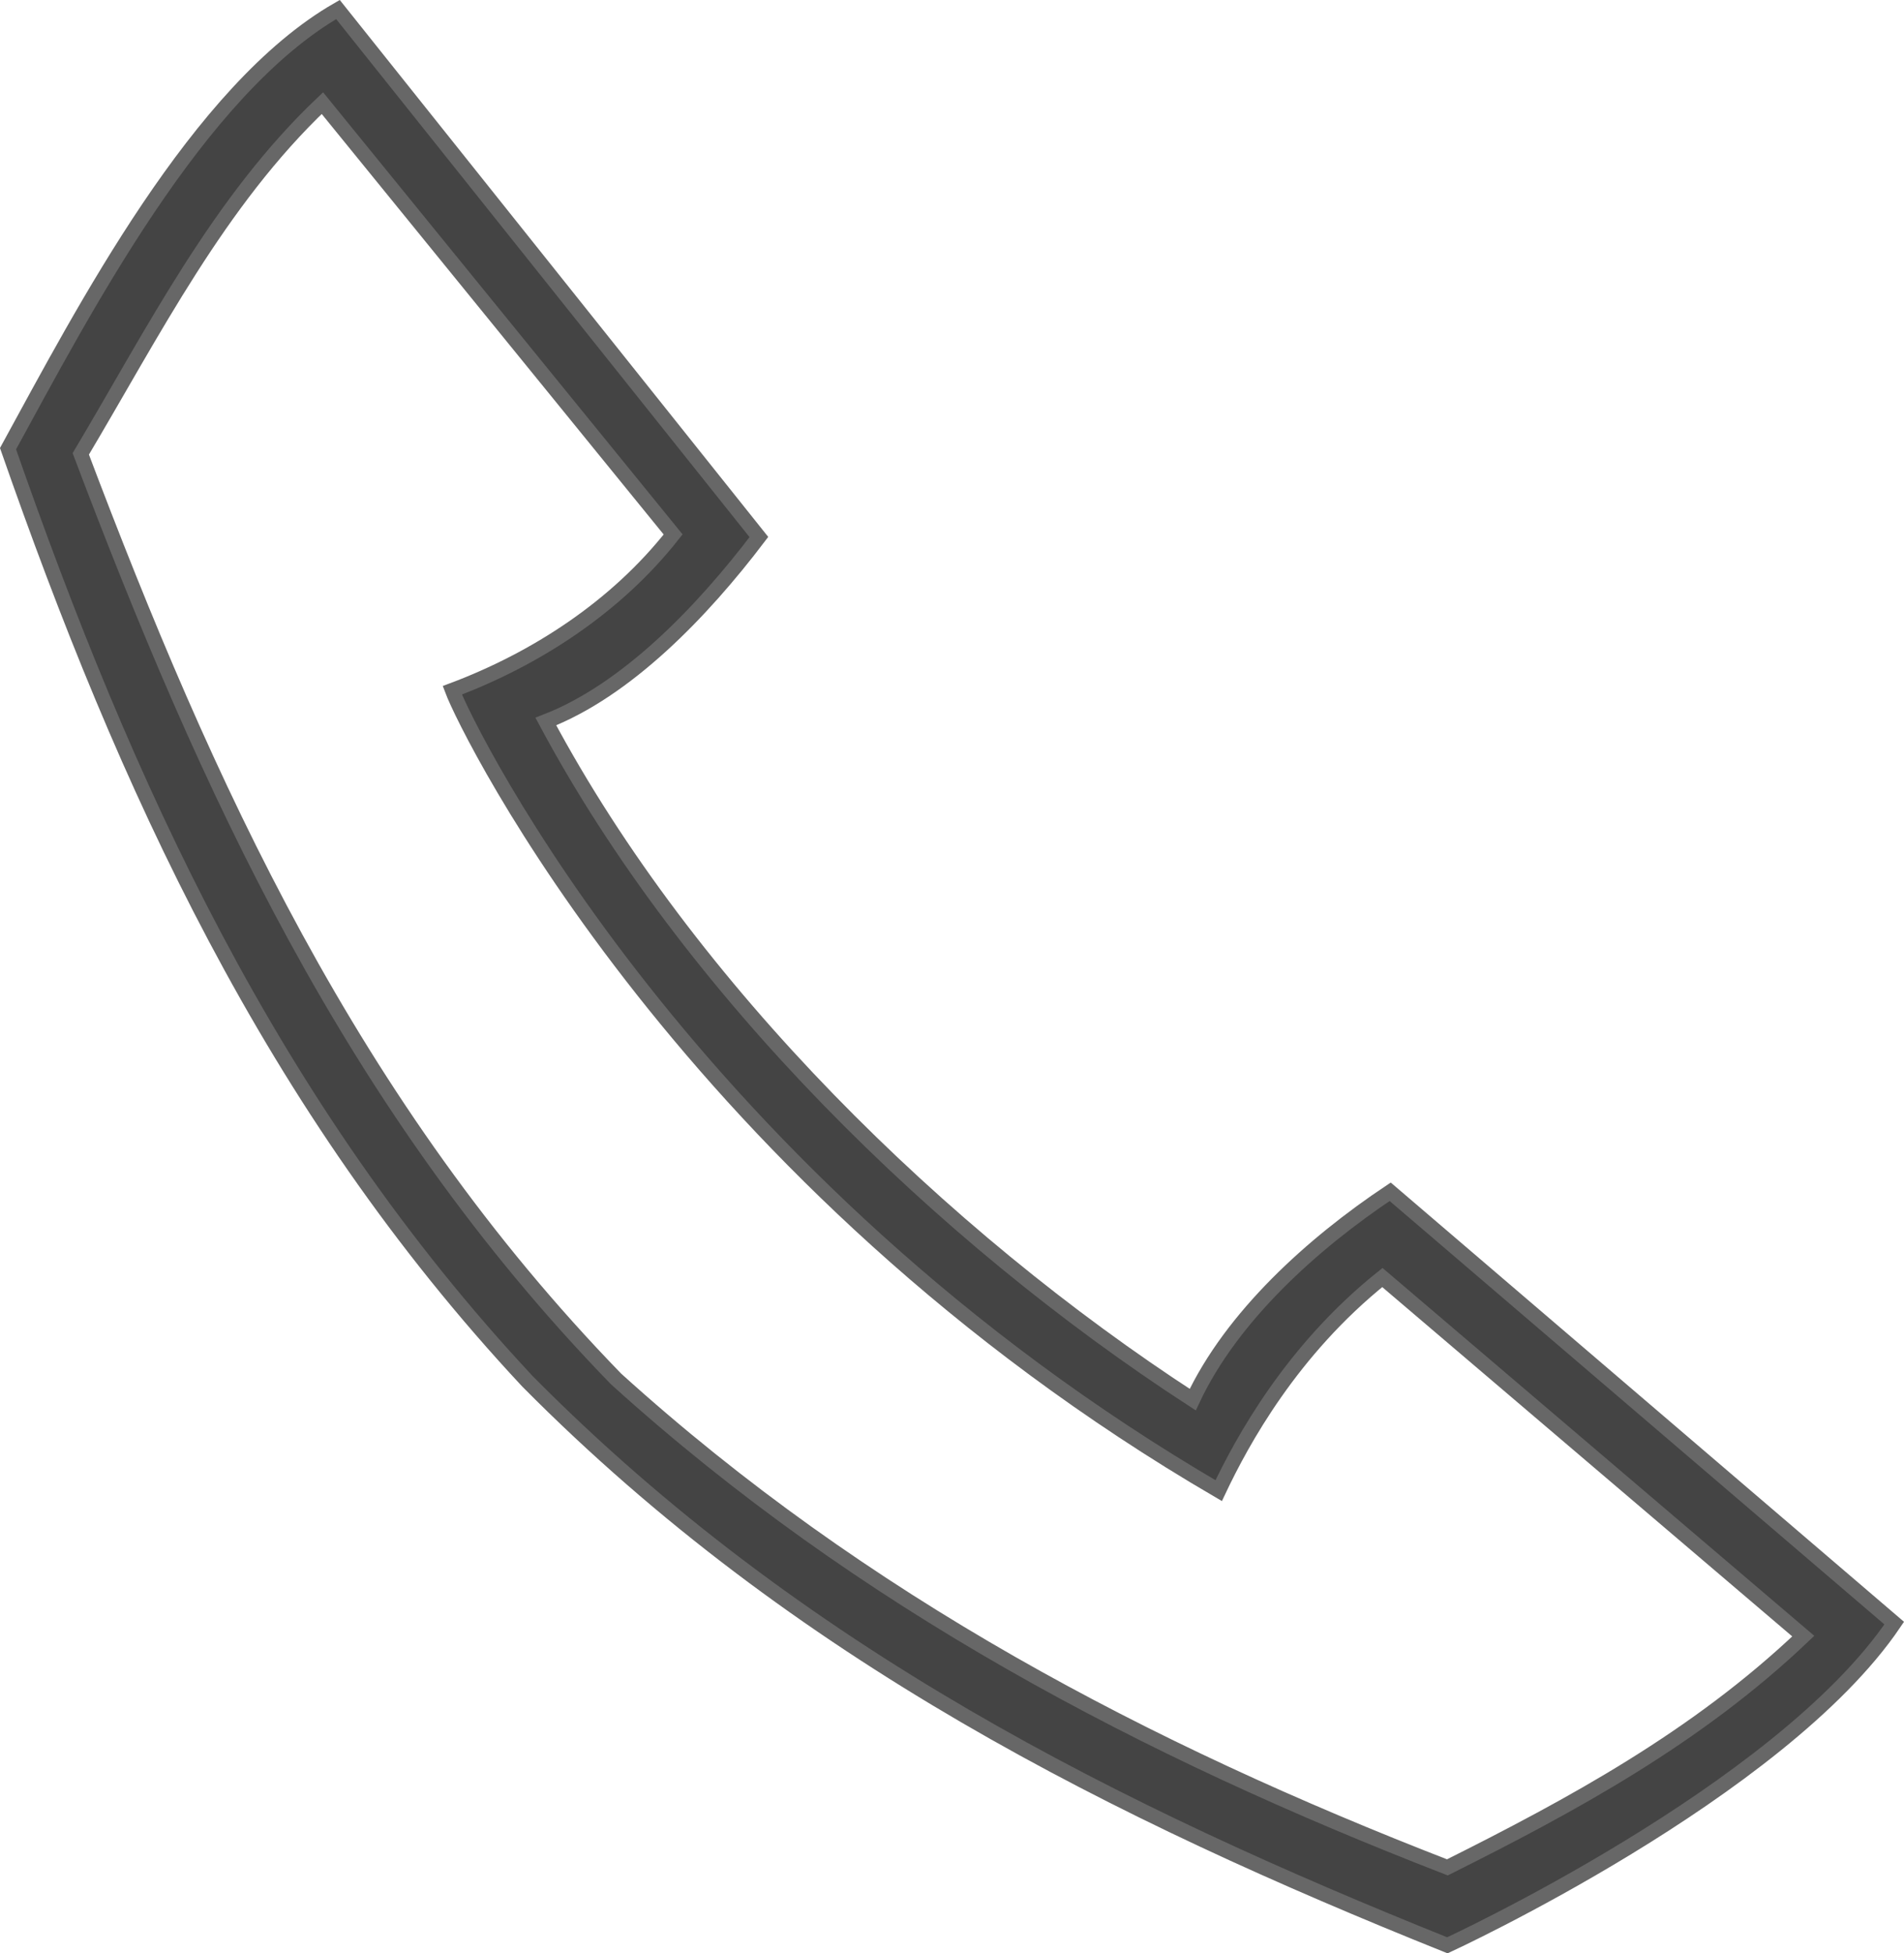 <?xml version="1.0" encoding="utf-8"?>
<!-- Generator: Adobe Illustrator 15.0.0, SVG Export Plug-In . SVG Version: 6.00 Build 0)  -->
<!DOCTYPE svg PUBLIC "-//W3C//DTD SVG 1.1//EN" "http://www.w3.org/Graphics/SVG/1.1/DTD/svg11.dtd">
<svg version="1.1" id="Ebene_1" xmlns:x="http://ns.adobe.com/Extensibility/1.0/" xmlns:i="http://ns.adobe.com/AdobeIllustrator/10.0/" xmlns:graph="http://ns.adobe.com/Graphs/1.0/"
	 xmlns="http://www.w3.org/2000/svg" xmlns:xlink="http://www.w3.org/1999/xlink" xmlns:a="http://ns.adobe.com/AdobeSVGViewerExtensions/3.0/"
	 x="0px" y="0px" width="64.557px" height="66.222px" viewBox="0 0 64.557 66.222" enable-background="new 0 0 64.557 66.222"
	 xml:space="preserve">
<g>
	<path fill="#444444" d="M61.142,55.467c-3.612,3.436-7.841,5.726-12.067,7.84c-10.219-3.964-19.821-8.985-28.188-16.56
		C11.9,37.497,6.967,26.574,2.739,15.387c2.466-4.14,4.668-8.544,8.192-11.891l11.892,14.622c-1.938,2.467-4.669,4.228-7.488,5.284
		c0.529,1.41,8.016,16.649,25.986,27.133c0.793-1.675,2.468-4.758,5.55-7.225L61.142,55.467z M64.225,55.026L47.136,40.403
		c-2.644,1.763-5.373,4.229-6.695,7.047c-8.544-5.549-17.089-13.917-21.934-22.99c2.731-1.058,5.286-3.699,7.224-6.254L11.459,0.323
		C6.704,3.055,2.828,10.543,0.272,15.211c3.964,11.363,8.897,22.286,17.618,31.624c9.161,9.249,19.996,14.622,31.184,19.114
		C49.074,65.949,60.349,60.753,64.225,55.026"/>
	<path fill="none" stroke="#676767" stroke-width="0.5" stroke-linecap="round" d="M61.142,55.467
		c-3.612,3.436-7.841,5.726-12.067,7.84c-10.219-3.964-19.821-8.985-28.188-16.56C11.9,37.497,6.967,26.574,2.739,15.387
		c2.466-4.14,4.668-8.544,8.192-11.891l11.892,14.622c-1.938,2.467-4.669,4.228-7.488,5.284c0.529,1.41,8.016,16.649,25.986,27.133
		c0.793-1.675,2.468-4.758,5.55-7.225L61.142,55.467z M64.225,55.026L47.136,40.403c-2.644,1.763-5.373,4.229-6.695,7.047
		c-8.544-5.549-17.089-13.917-21.934-22.99c2.731-1.058,5.286-3.699,7.224-6.254L11.459,0.323
		C6.704,3.055,2.828,10.543,0.272,15.211c3.964,11.363,8.897,22.286,17.618,31.624c9.161,9.249,19.996,14.622,31.184,19.114
		C49.074,65.949,60.349,60.753,64.225,55.026z"/>
</g>
</svg>
